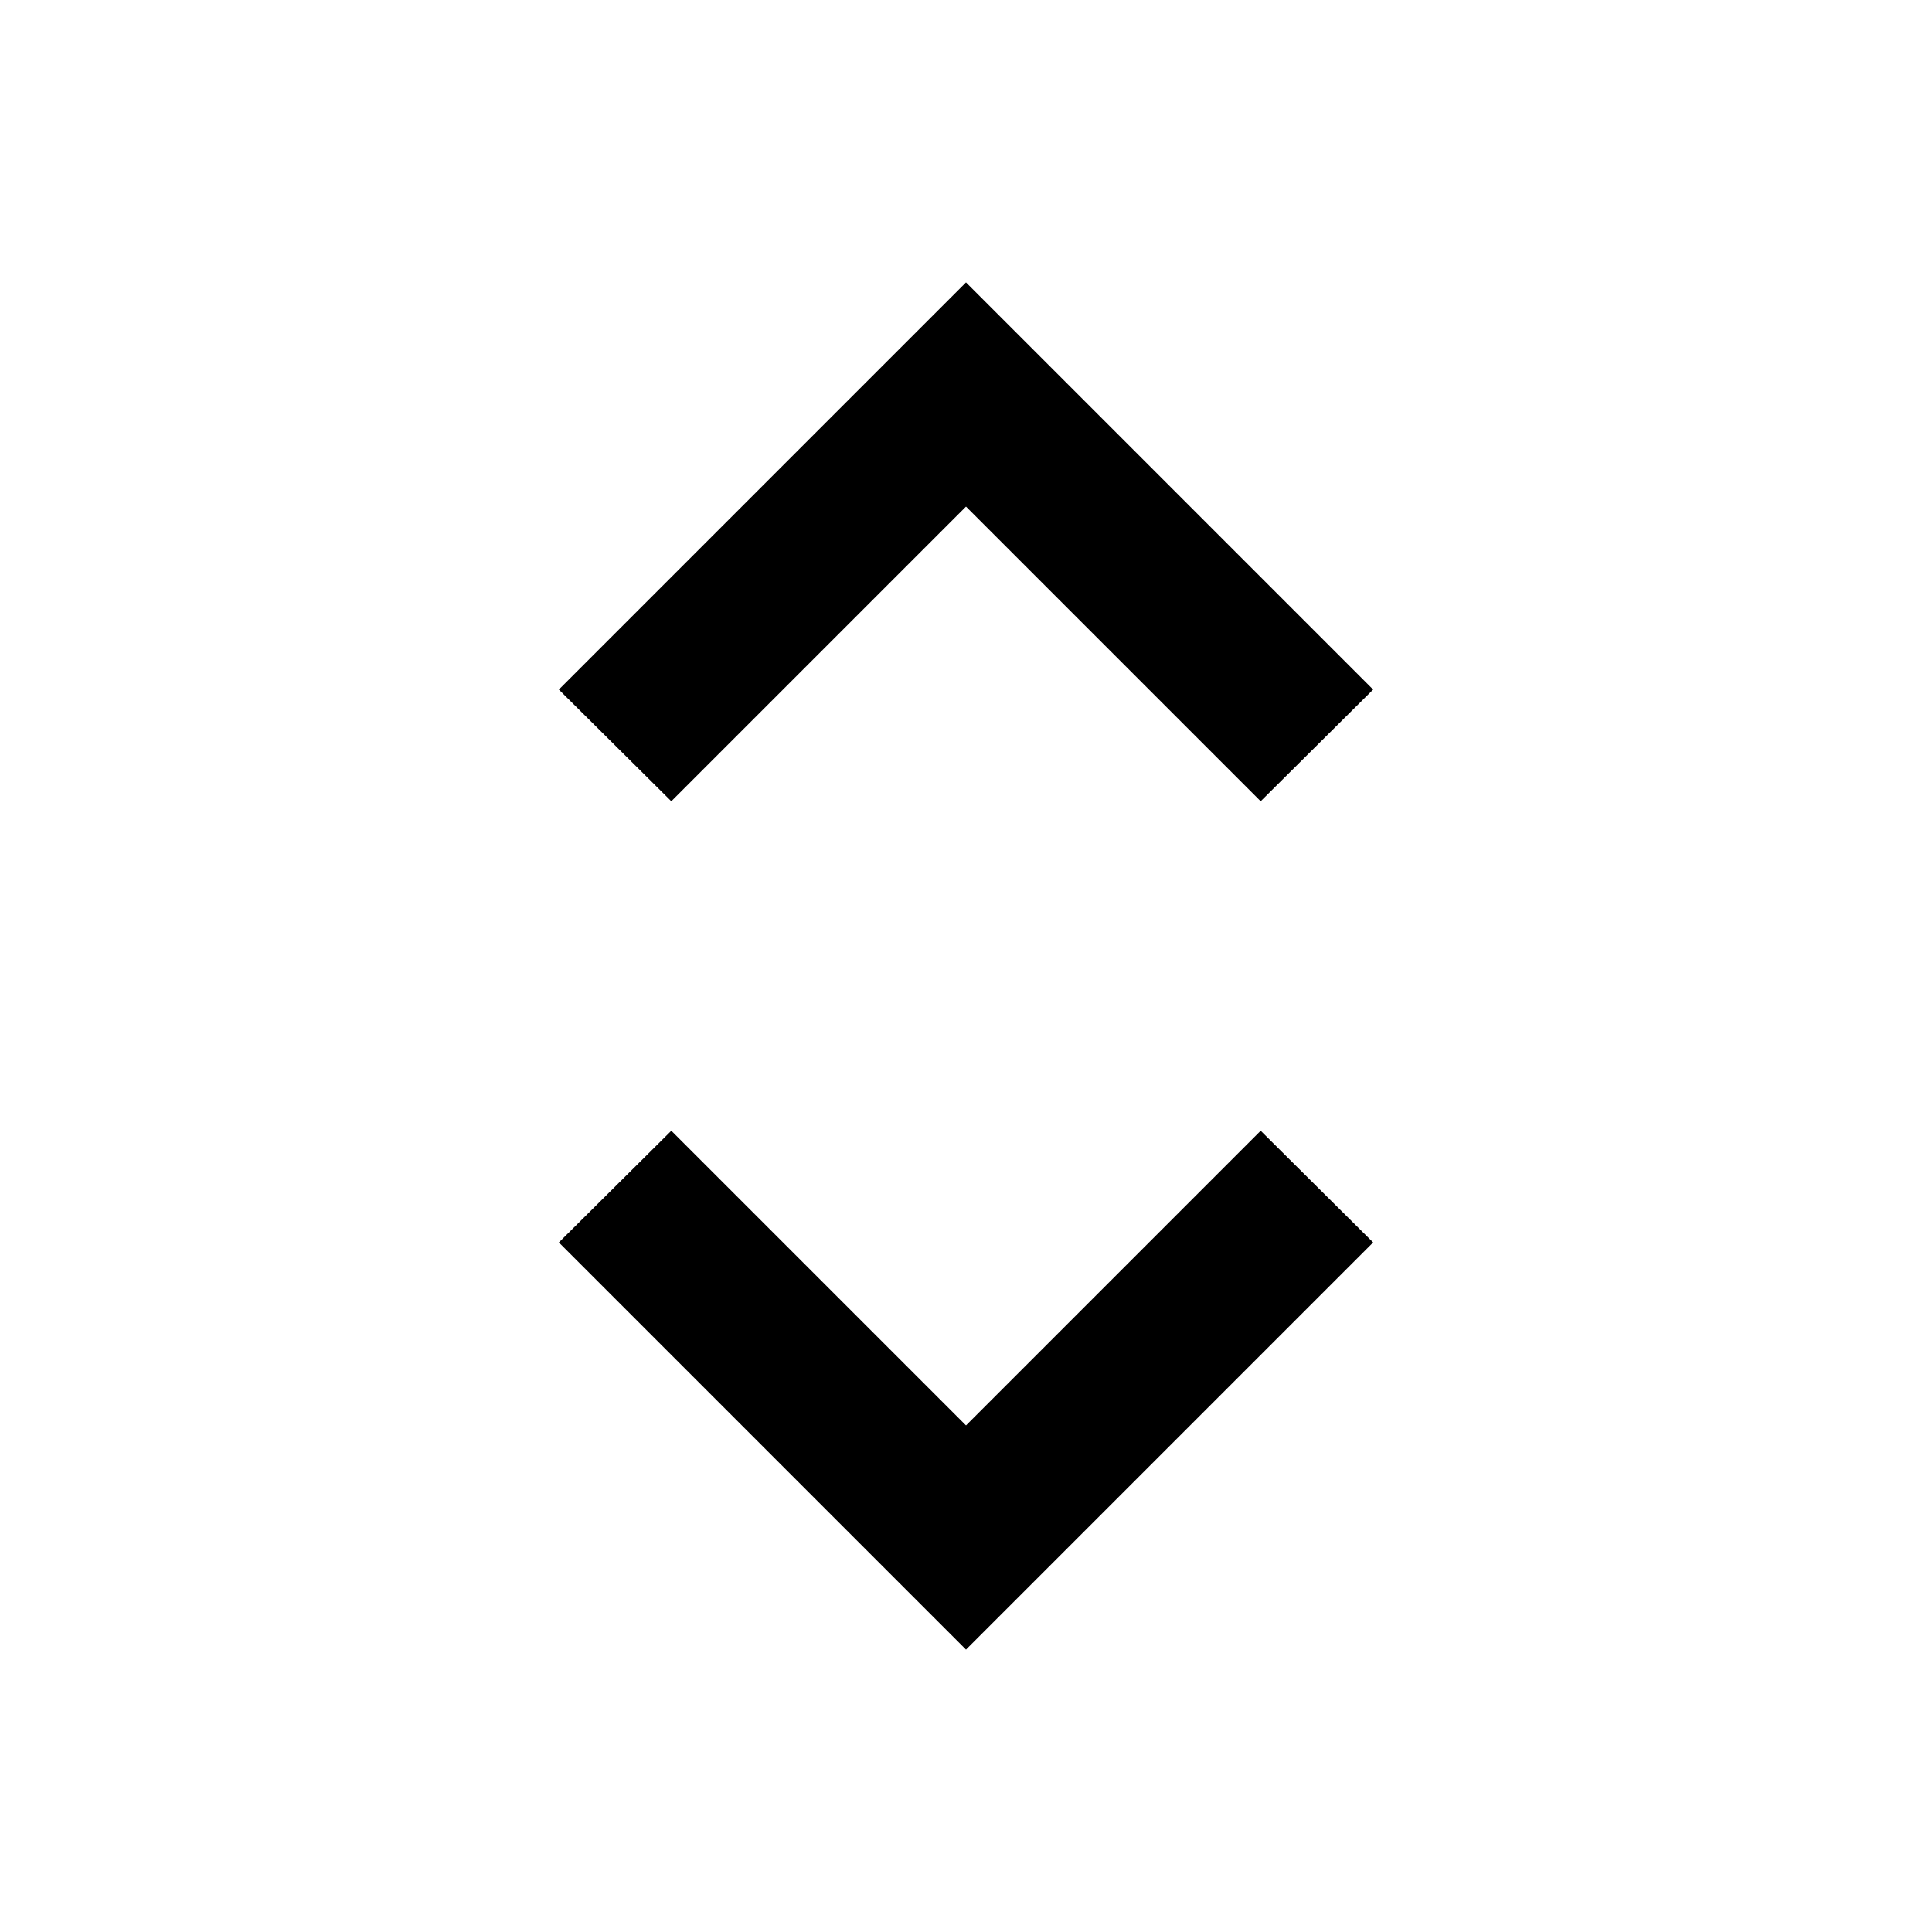 <?xml version="1.0" encoding="UTF-8"?>
<!-- Uploaded to: SVG Repo, www.svgrepo.com, Generator: SVG Repo Mixer Tools -->
<svg fill="#000000" width="800px" height="800px" version="1.1" viewBox="144 144 512 512" xmlns="http://www.w3.org/2000/svg">
 <g>
  <path d="m400 581.16-107.9-107.9 29.809-29.602 78.094 78.094 78.09-78.094 29.809 29.602z"/>
  <path d="m478.09 356.34-78.09-78.09-78.094 78.09-29.809-29.602 107.9-107.9 107.9 107.9z"/>
 </g>
</svg>